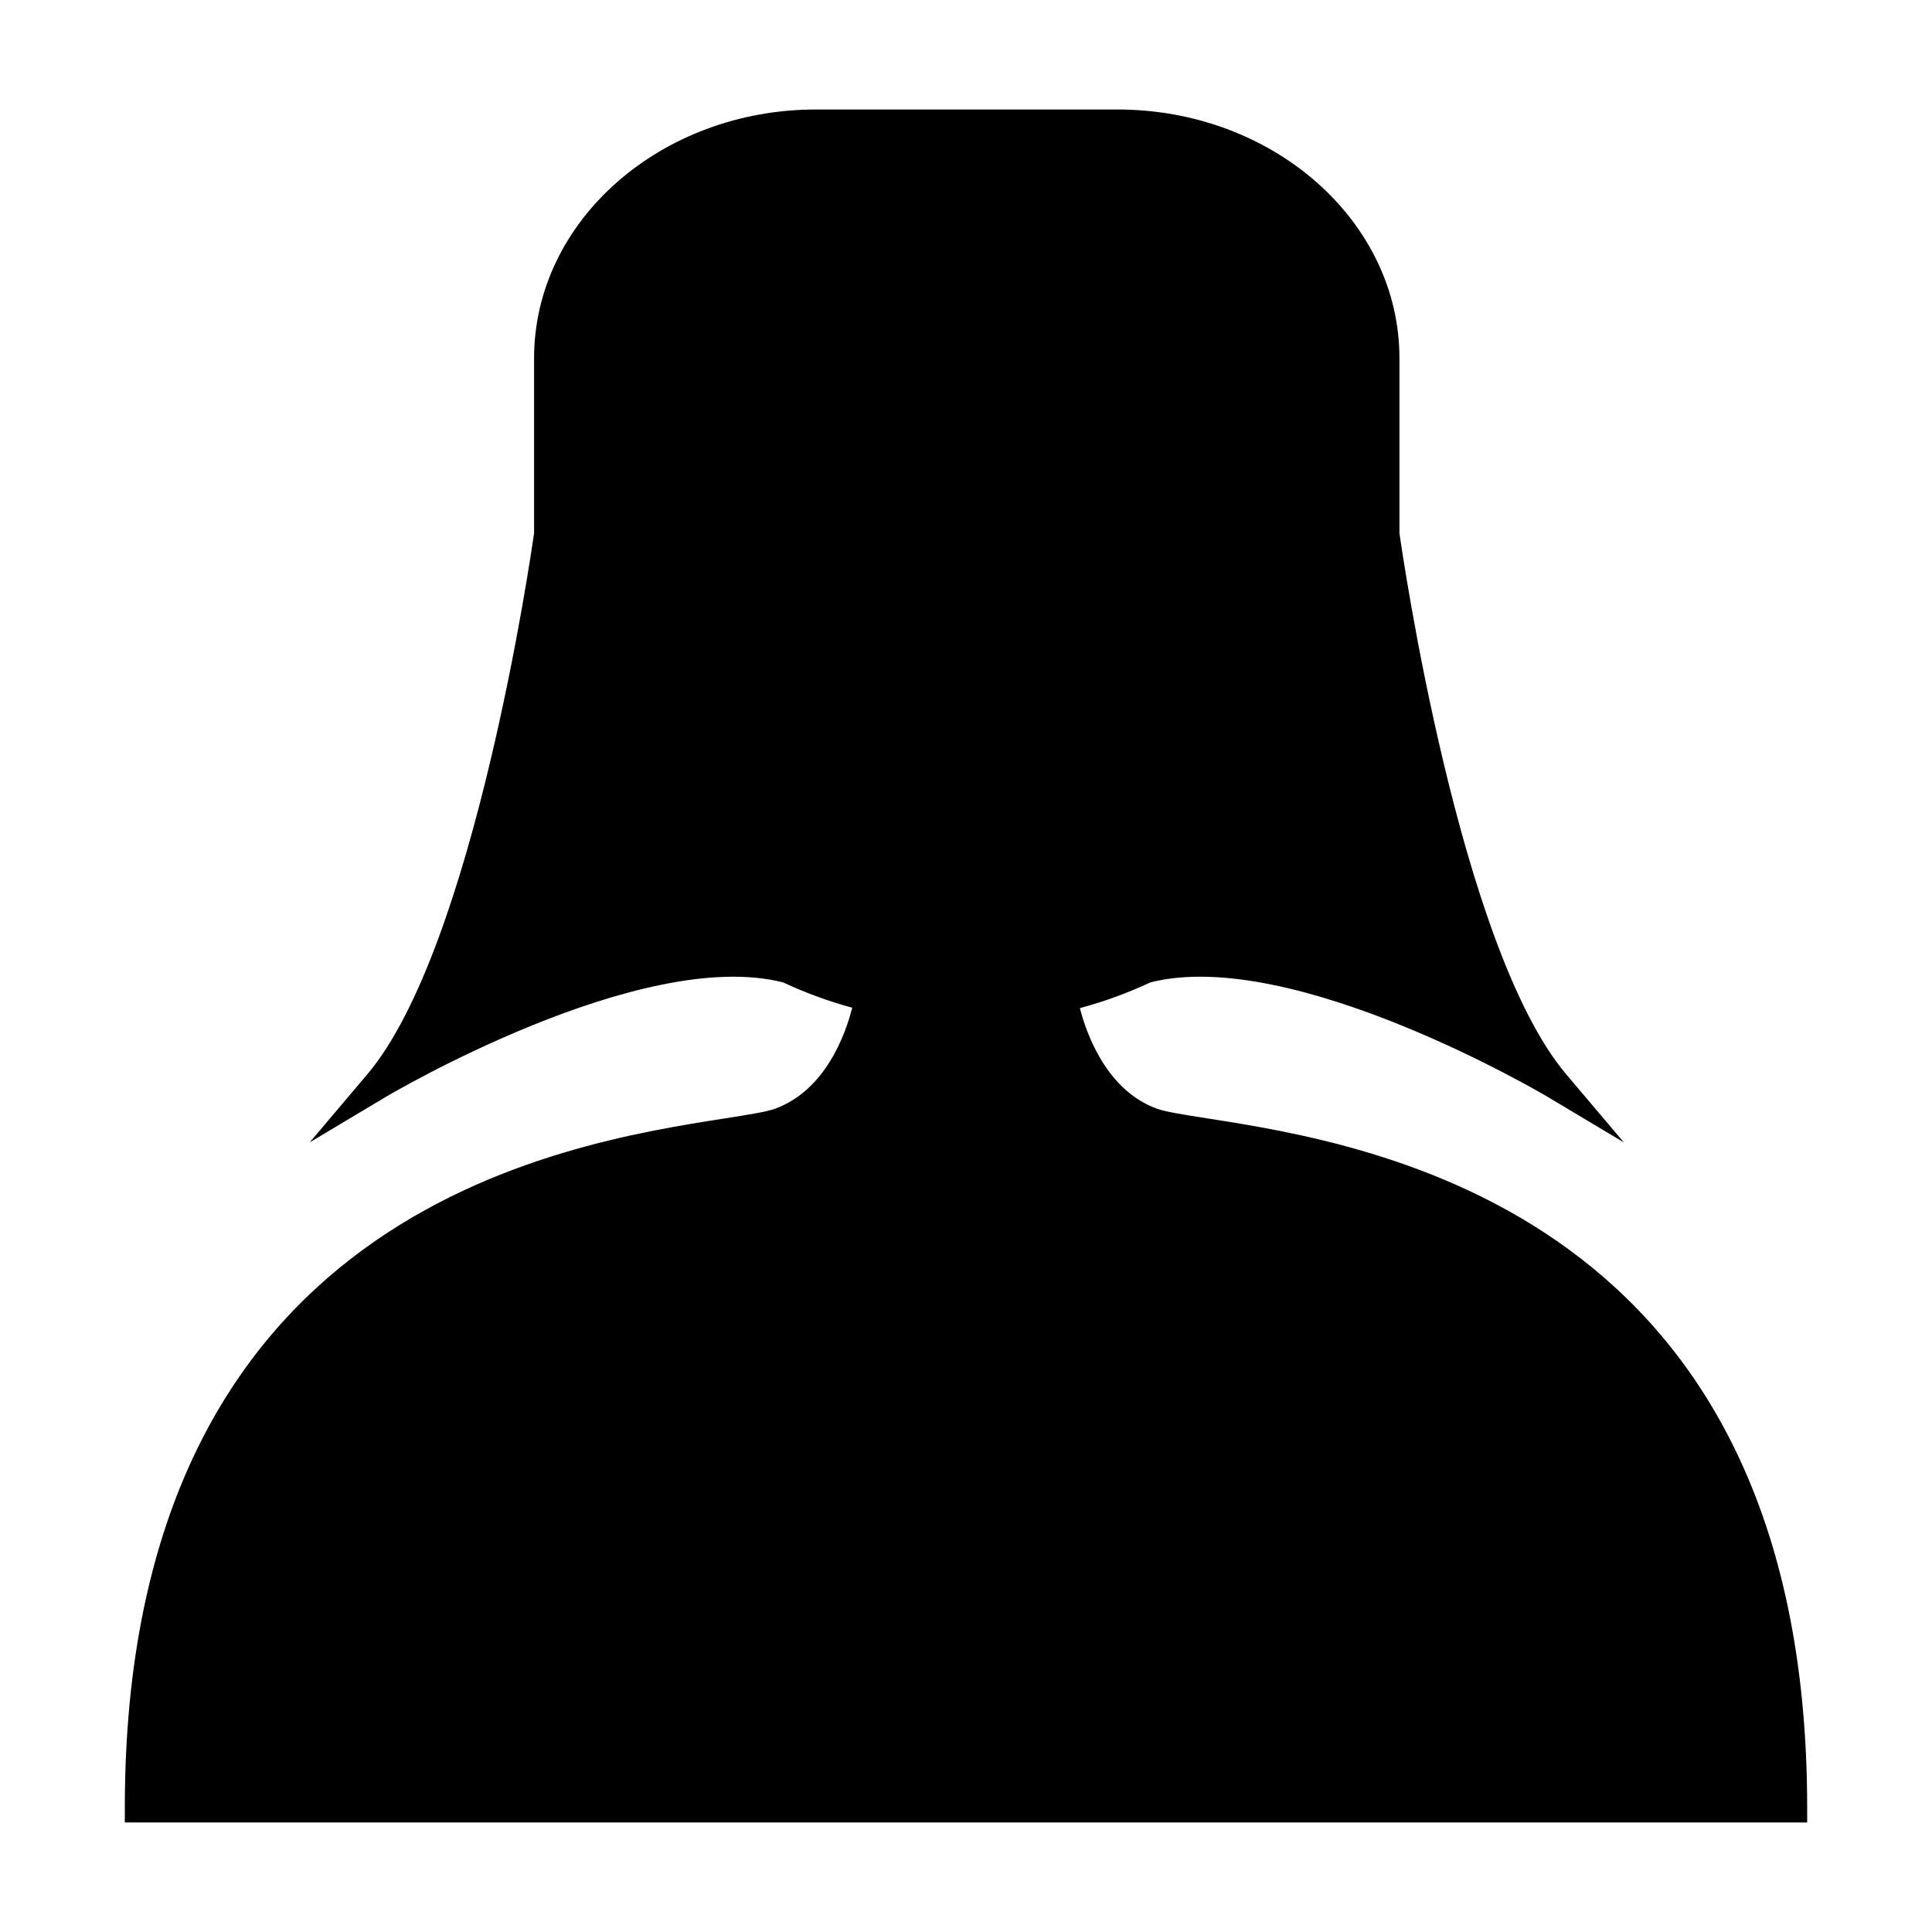 <?xml version="1.0" encoding="UTF-8"?>
<!-- Uploaded to: SVG Repo, www.svgrepo.com, Generator: SVG Repo Mixer Tools -->
<svg fill="#000000" width="800px" height="800px" version="1.1" viewBox="144 144 512 512" xmlns="http://www.w3.org/2000/svg">
 <path d="m349.39 437.83c-2.281 0.828-7.168 1.594-13.352 2.566-43.473 6.809-158.96 24.922-158.96 182.64v3.938h445.84v-3.938c0-157.72-115.48-175.84-158.96-182.65-6.188-0.973-11.066-1.738-13.352-2.566-13.355-4.856-18.652-19.781-20.426-26.66 6.461-1.73 12.699-4.019 18.66-6.809 37.711-9.645 104.52 29.855 105.19 30.262l20.289 12.117-15.266-18.043c-28.312-33.457-43.473-138.33-44.188-143.41v-46.355c0-36.344-33.523-65.906-74.727-65.906h-79.875c-41.207 0-74.727 29.562-74.727 65.906v46.355c-0.715 5.074-15.863 109.94-44.188 143.41l-15.266 18.043 20.289-12.117c0.672-0.402 67.465-39.895 105.18-30.262 5.848 2.734 11.965 4.984 18.293 6.703-1.73 6.824-6.973 21.859-20.465 26.773z"/>
</svg>